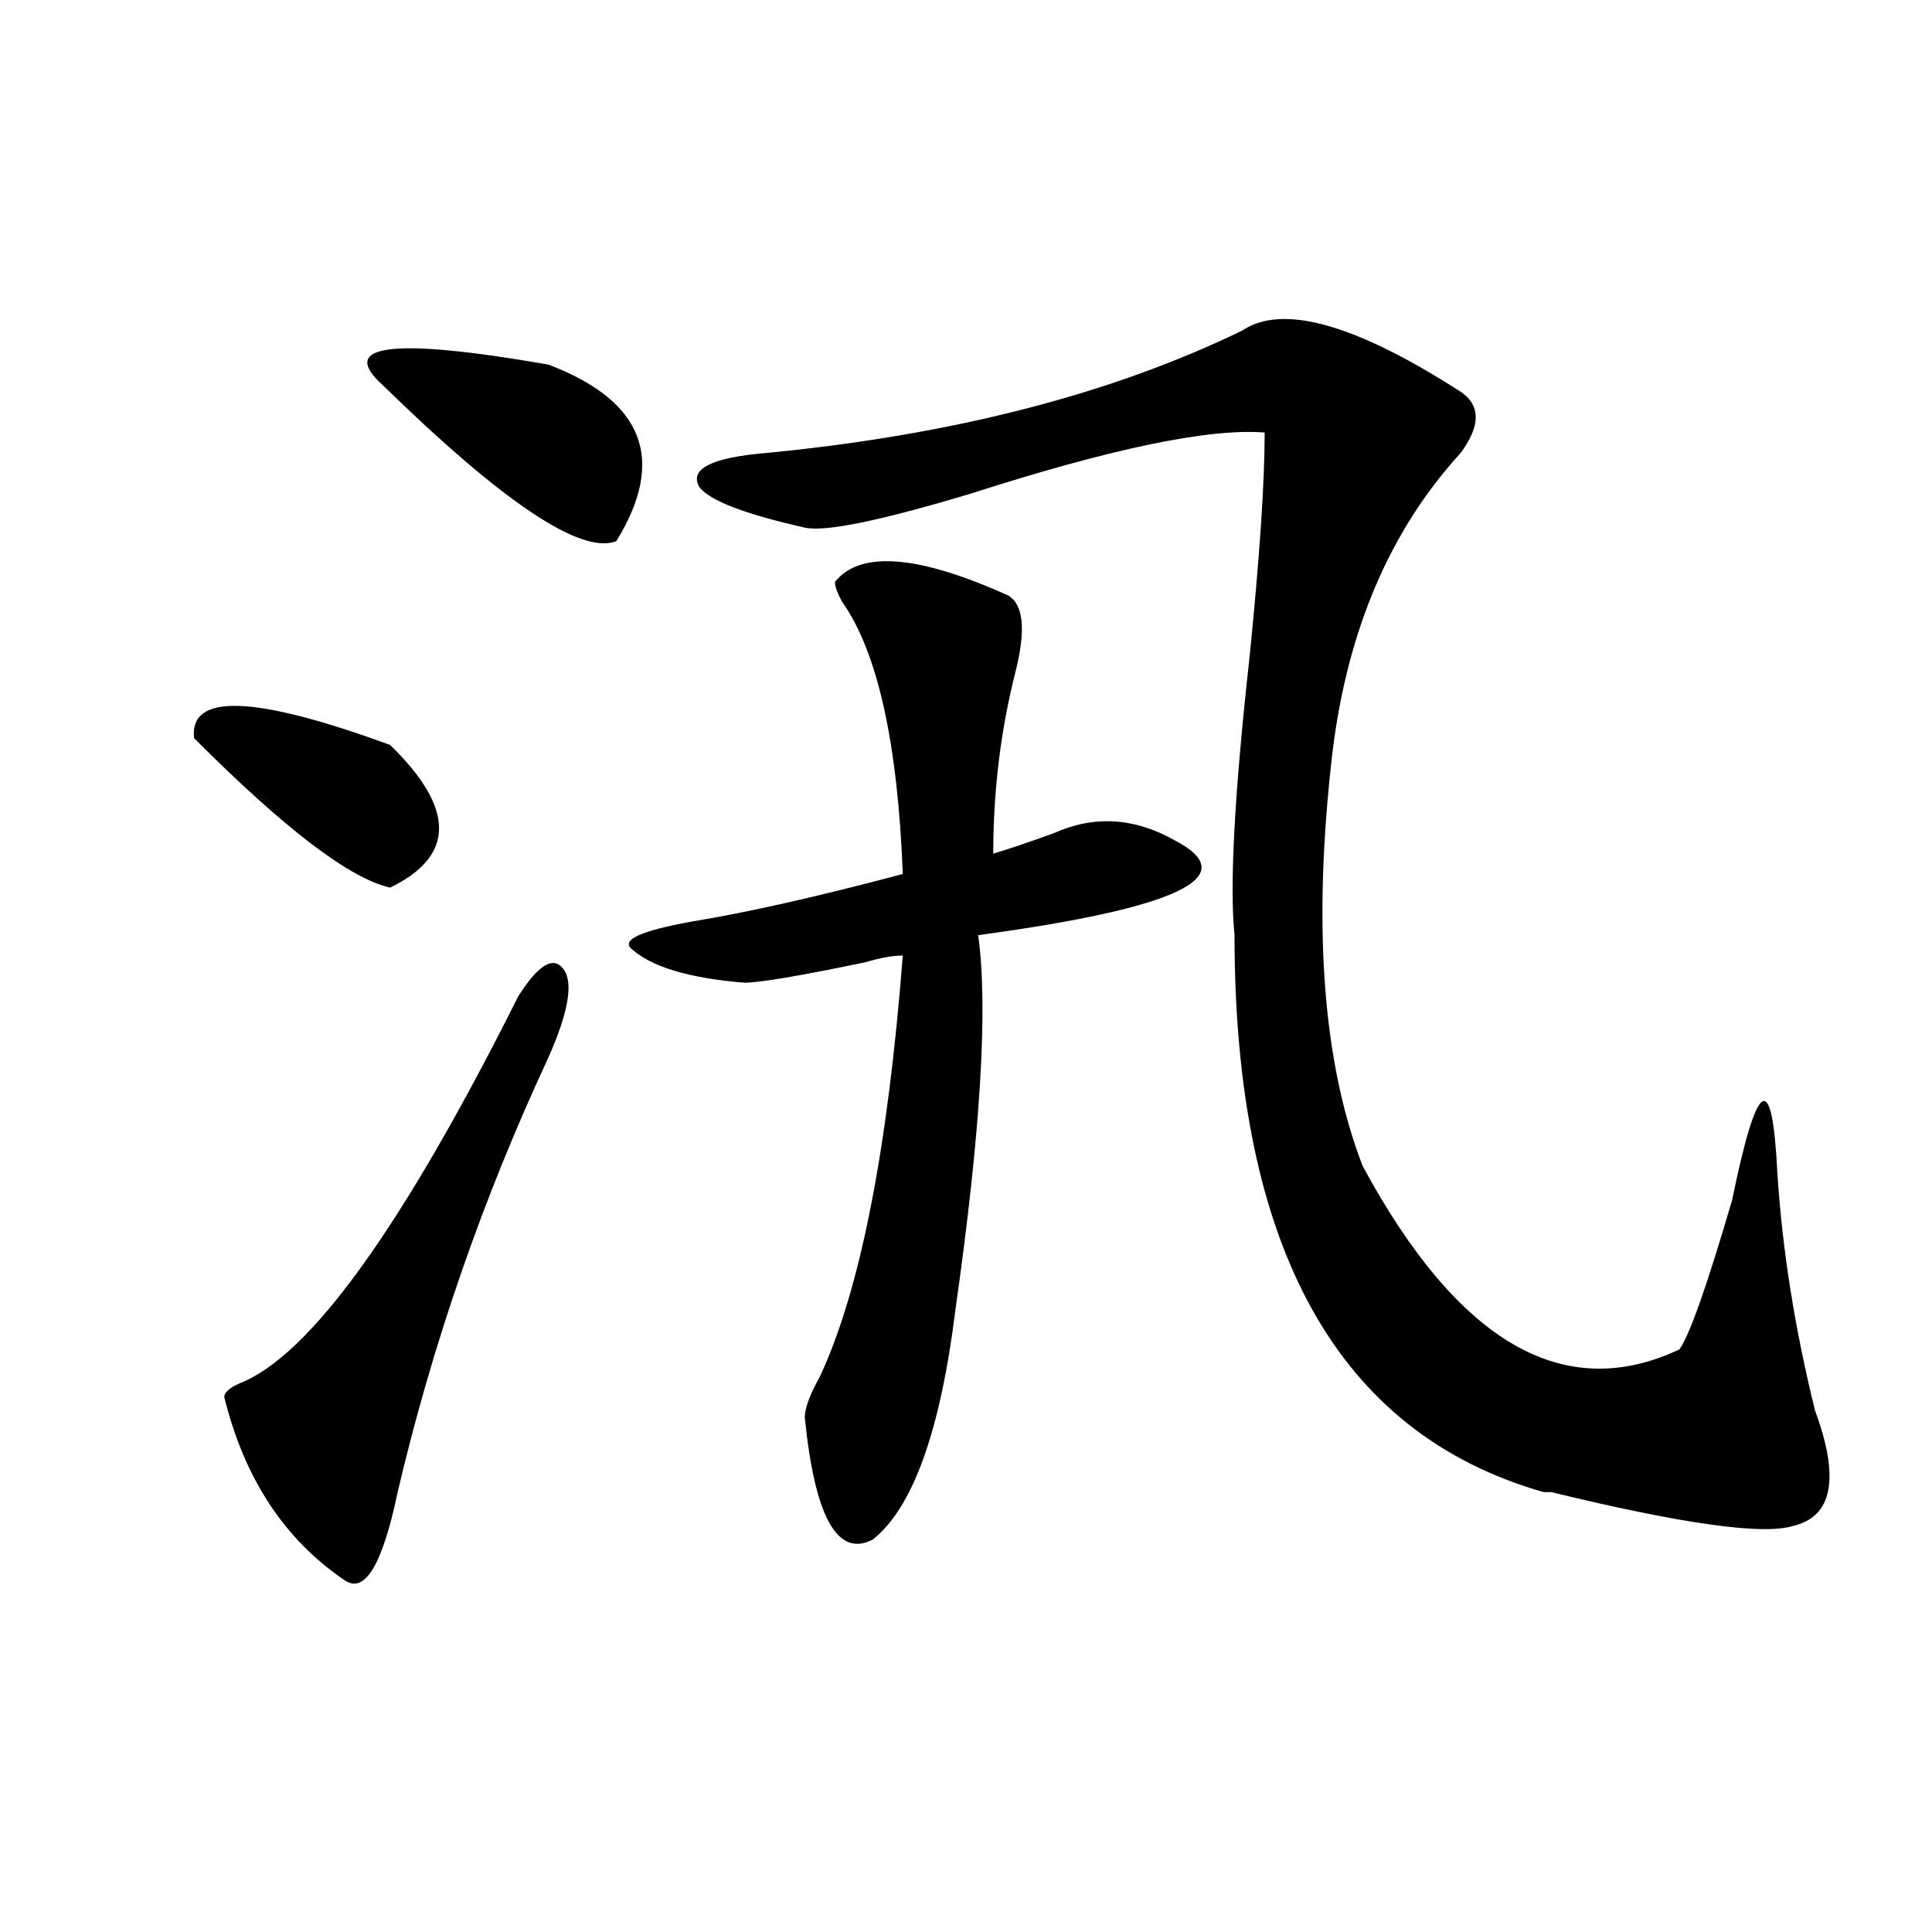<?xml version="1.0" encoding="utf-8"?>
<!-- Generator: Adobe Illustrator 16.0.0, SVG Export Plug-In . SVG Version: 6.00 Build 0)  -->
<!DOCTYPE svg PUBLIC "-//W3C//DTD SVG 1.1//EN" "http://www.w3.org/Graphics/SVG/1.1/DTD/svg11.dtd">
<svg version="1.1" id="图层_1" xmlns="http://www.w3.org/2000/svg" xmlns:xlink="http://www.w3.org/1999/xlink" x="0px" y="0px"
	 width="1000px" height="1000px" viewBox="0 0 1000 1000" enable-background="new 0 0 1000 1000" xml:space="preserve">
<path d="M100.461,382.078c-2.622-23.4,31.219-22.247,101.461,3.516c33.78,32.85,33.78,57.459,0,73.828
	C181.069,454.753,147.29,428.99,100.461,382.078z M268.262,515.672c10.366-16.369,18.171-21.094,23.414-14.063
	c5.184,7.031,2.562,22.303-7.805,45.703c-33.84,72.675-59.876,147.656-78.046,225c-7.805,37.463-16.951,52.734-27.316,45.703
	c-31.219-21.094-52.072-52.734-62.438-94.922c0-2.307,2.561-4.669,7.805-7.031C160.277,702,208.386,635.203,268.262,515.672z
	 M283.871,188.719c49.39,18.787,61.097,49.219,35.121,91.406c-18.23,7.031-58.535-19.885-120.972-80.859
	C174.606,178.172,203.203,174.656,283.871,188.719z M432.16,301.219c12.988-16.369,42.926-14.063,89.754,7.031
	c7.805,4.725,9.086,17.578,3.902,38.672c-7.805,30.487-11.707,62.128-11.707,94.922c7.805-2.307,18.171-5.822,31.219-10.547
	c20.793-9.338,41.585-8.185,62.438,3.516c36.402,18.787,2.562,35.156-101.461,49.219c5.184,37.519,1.281,101.953-11.707,193.359
	c-7.805,63.281-22.133,103.162-42.926,119.531c-18.23,9.338-29.938-11.7-35.121-63.281c0-4.669,2.562-11.7,7.805-21.094
	c20.793-44.494,35.121-117.169,42.926-217.969c-5.243,0-11.707,1.209-19.512,3.516c-33.84,7.031-54.633,10.547-62.438,10.547
	c-28.657-2.307-48.169-8.185-58.535-17.578c-5.243-4.669,5.184-9.338,31.219-14.063c28.598-4.669,64.999-12.854,109.266-24.609
	c-2.621-67.95-13.048-114.807-31.219-140.625C433.441,307.097,432.16,303.581,432.16,301.219z M642.887,171.141
	c20.793-14.063,58.535-3.516,113.168,31.641c10.366,7.031,10.366,17.578,0,31.641c-36.462,39.881-58.535,91.406-66.34,154.688
	c-10.426,89.1-5.243,160.565,15.609,214.453c49.39,91.406,104.022,123.047,163.898,94.922c5.184-7.031,14.269-32.794,27.316-77.344
	c12.988-63.281,20.793-67.95,23.414-14.063c2.562,39.881,9.086,80.859,19.512,123.047c12.988,35.156,9.086,55.097-11.707,59.766
	c-15.609,4.725-57.254-1.153-124.875-17.578h-3.902C692.276,741.881,638.984,645.75,638.984,484.031
	c-2.621-25.763,0-73.828,7.805-144.141c5.184-51.525,7.805-90.197,7.805-116.016c-28.657-2.307-79.388,8.24-152.191,31.641
	c-46.828,14.063-75.485,19.94-85.852,17.578c-31.219-7.031-49.449-14.063-54.633-21.094c-5.243-9.338,6.464-15.216,35.121-17.578
	C493.257,225.084,575.206,203.99,642.887,171.141z"/>
</svg>
